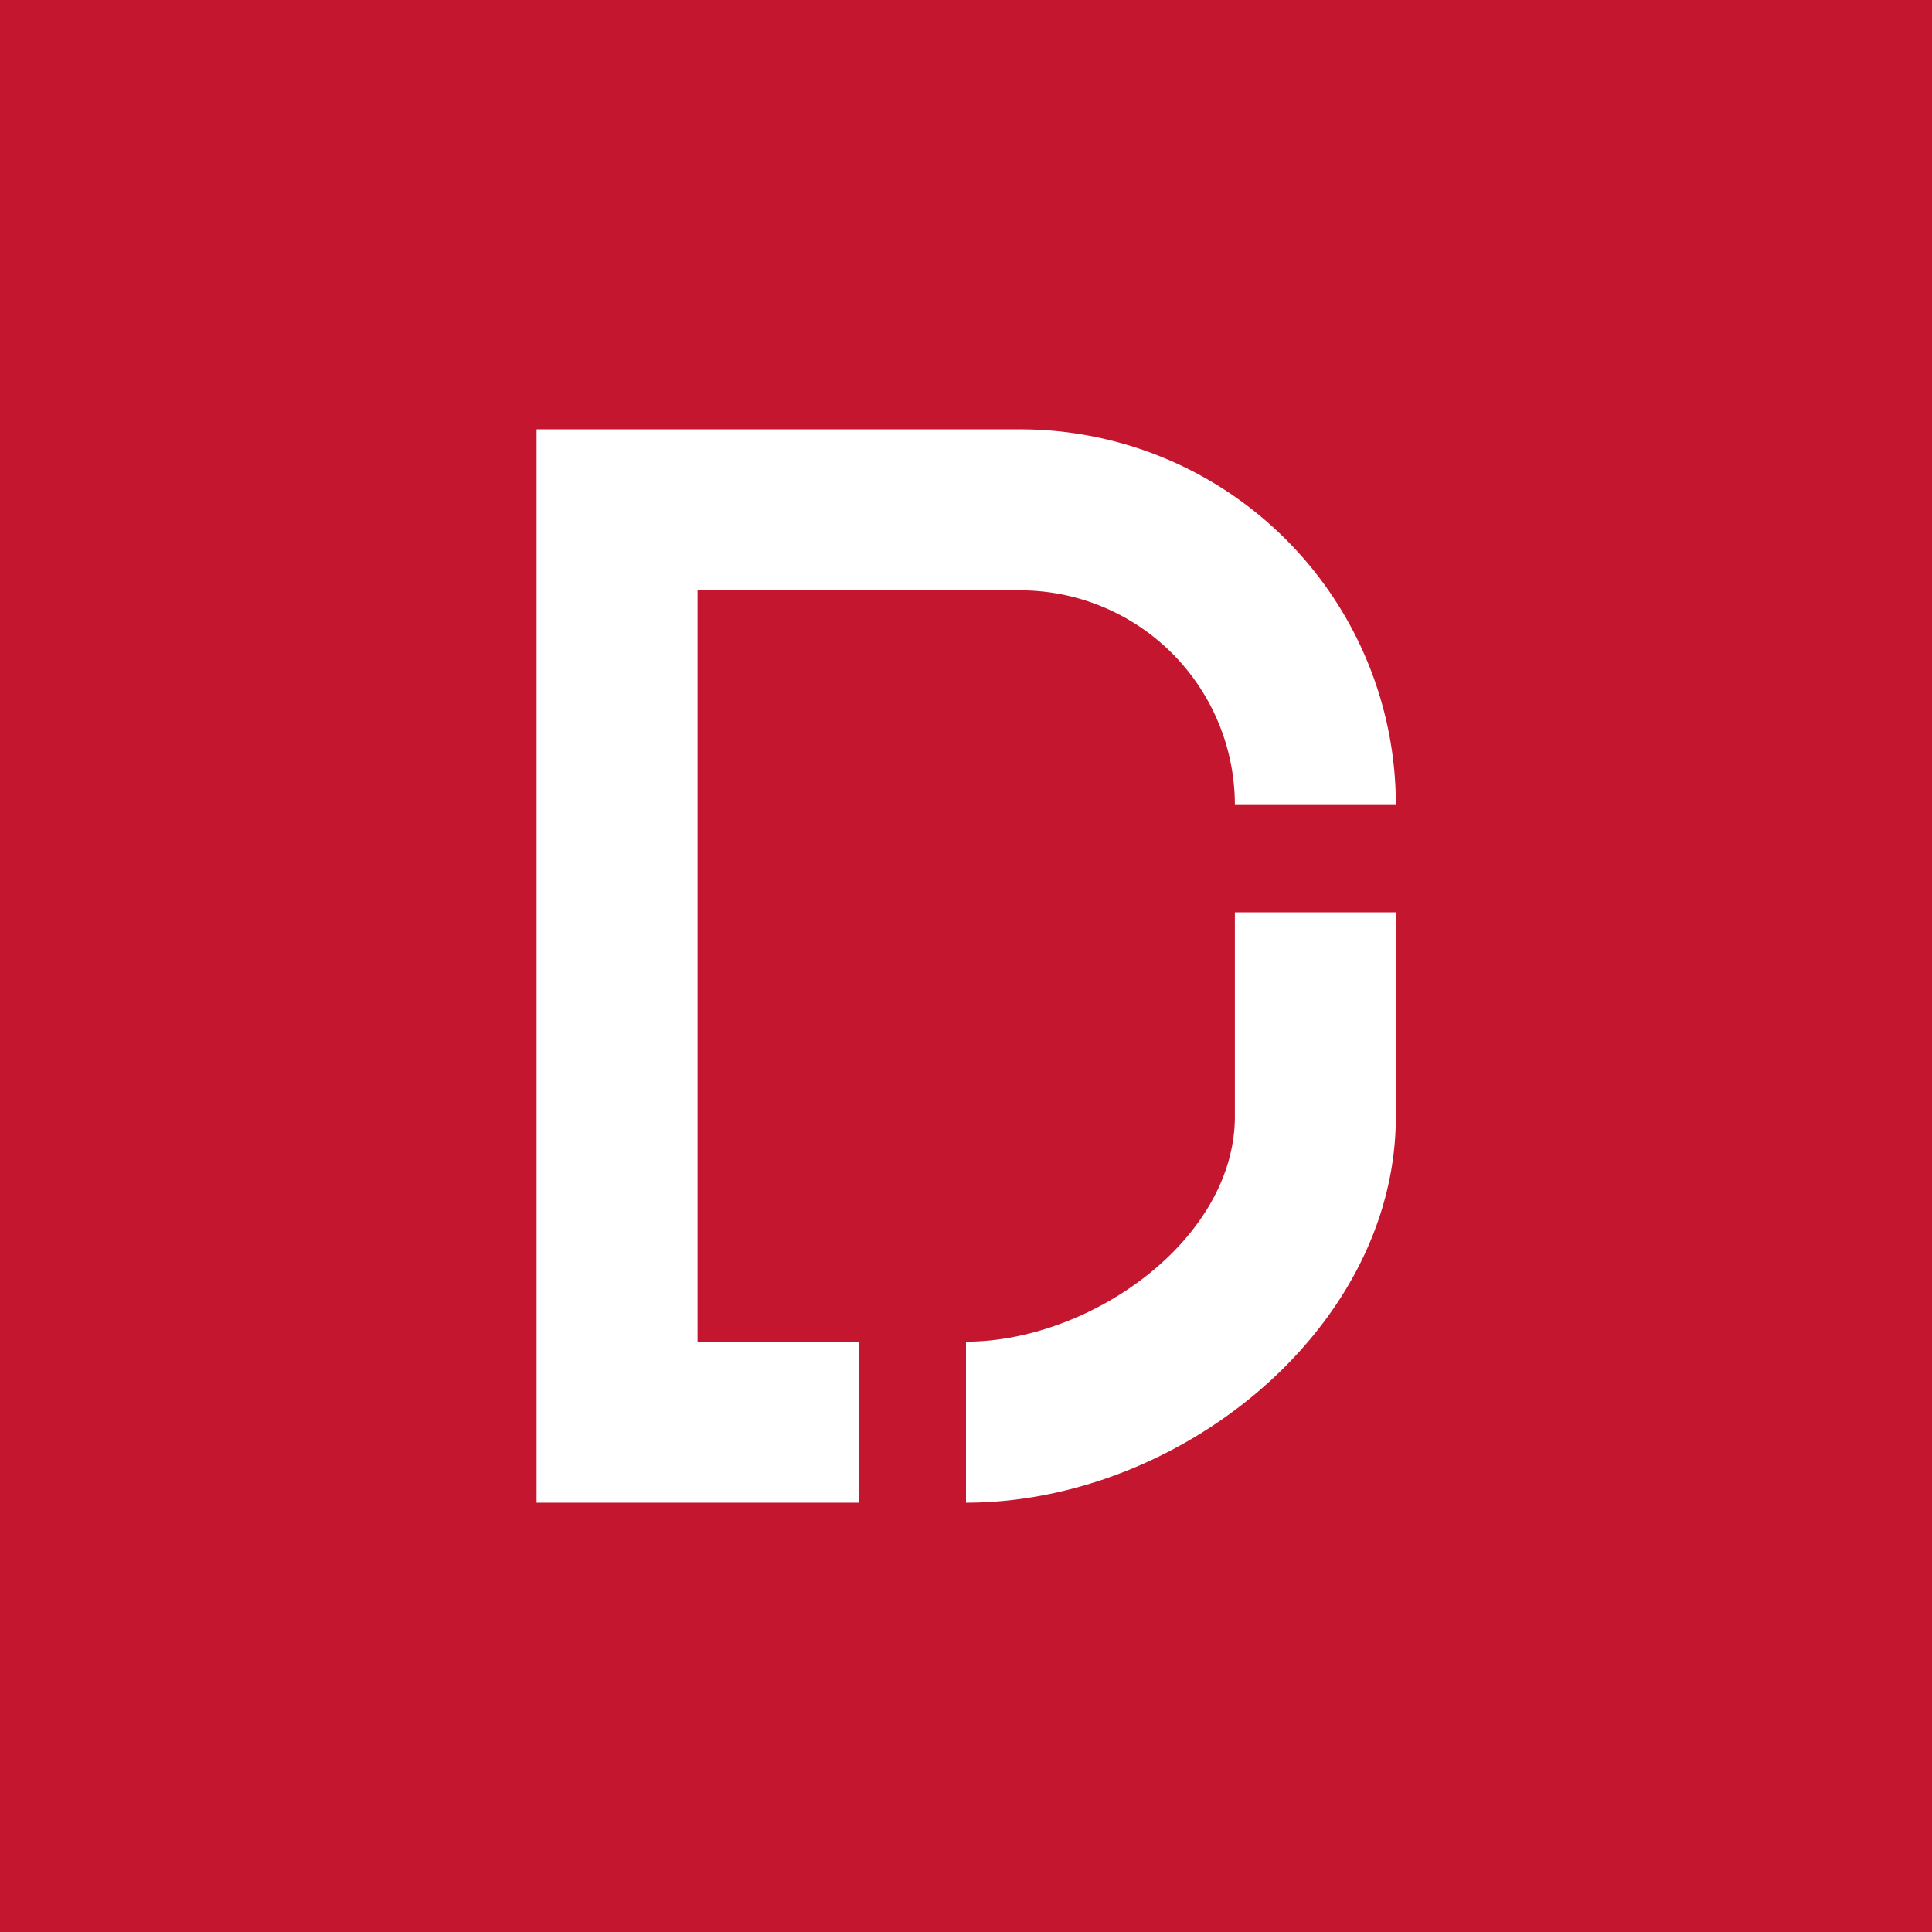<!-- by TradingView --><svg width="18" height="18" fill="none" xmlns="http://www.w3.org/2000/svg"><path fill="#C4162E" d="M0 0h18v18H0z"/><path fill-rule="evenodd" clip-rule="evenodd" d="M4.999 4h4.506a3.5 3.5 0 0 1 3.5 3.5h-1.5a2 2 0 0 0-2-2H6.499v7H8V14H4.999V4Zm6.506 6.4V8.5h1.5v1.9c0 1.983-2.021 3.6-4.005 3.6v-1.5c1.155 0 2.505-.946 2.505-2.1Z" fill="#fff"/></svg>